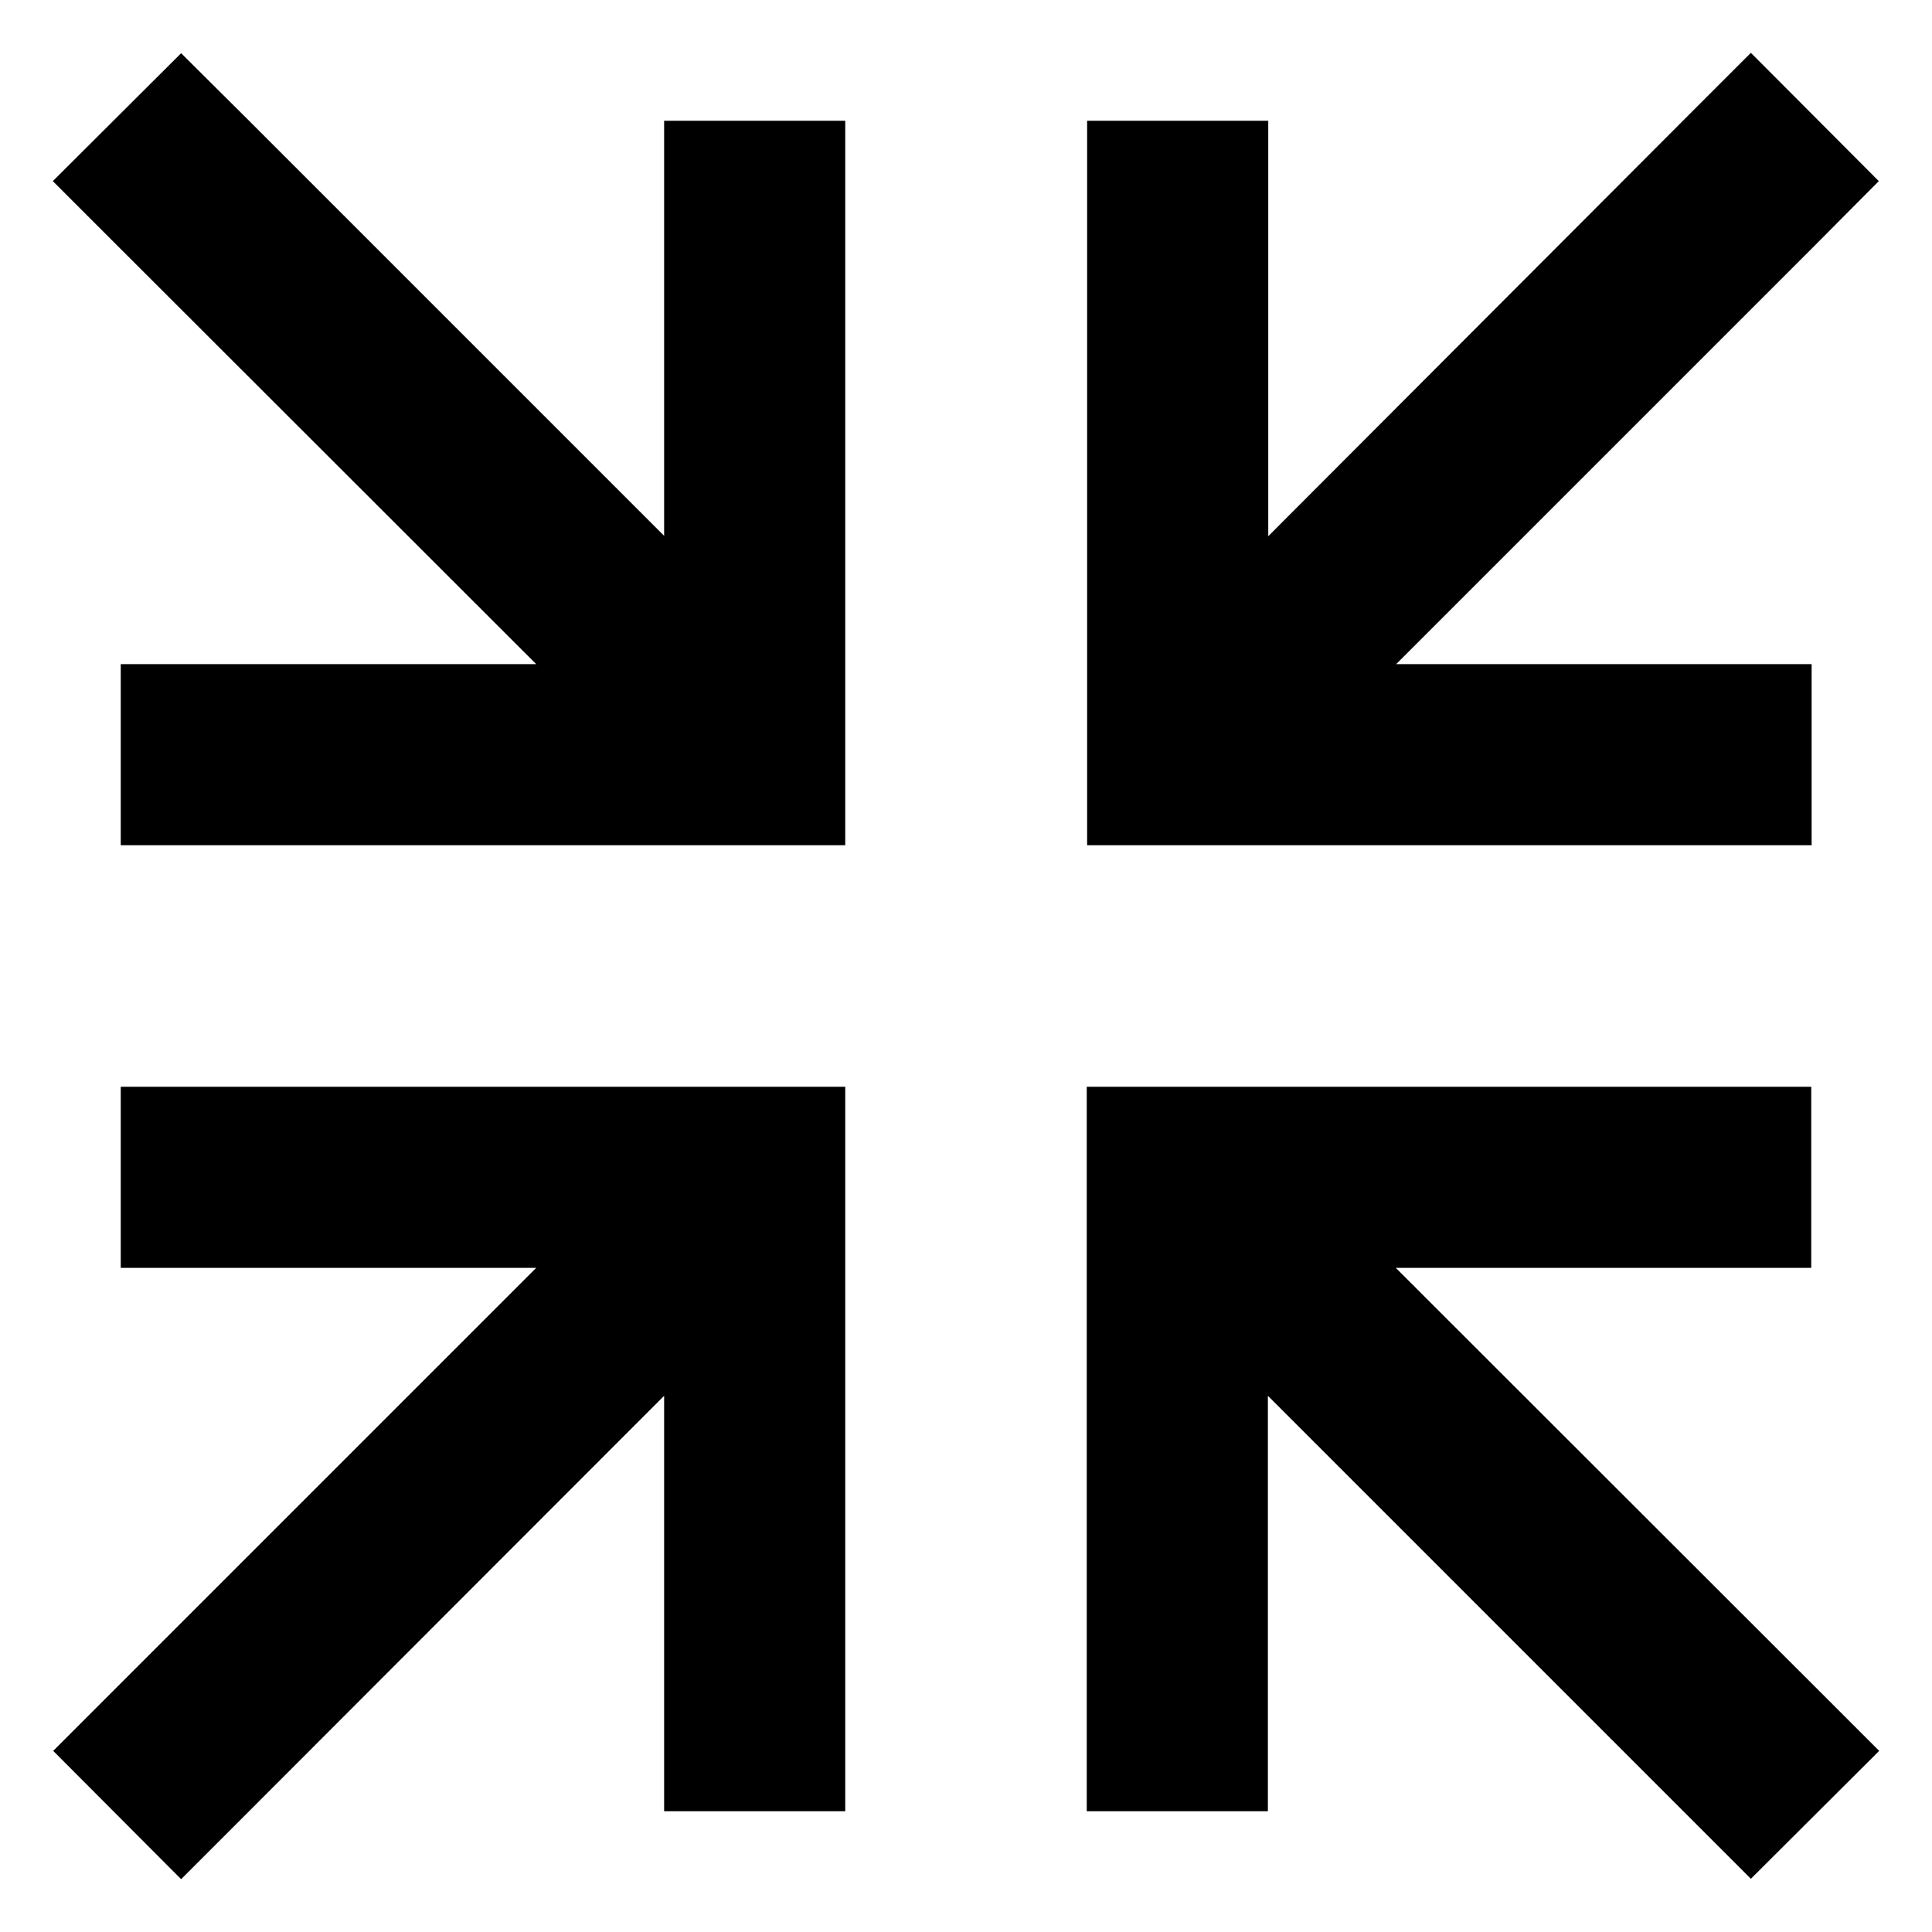 <svg xmlns="http://www.w3.org/2000/svg" viewBox="0 0 512 512"><!--! Font Awesome Pro 6.7.1 by @fontawesome - https://fontawesome.com License - https://fontawesome.com/license (Commercial License) Copyright 2024 Fonticons, Inc. --><defs><style>.fa-secondary{opacity:.4}</style></defs><path class="fa-secondary" d=""/><path class="fa-primary" d="M48 14.1L65 31l111 111L176 56l0-24 48 0 0 24 0 144 0 24-24 0L56 224l-24 0 0-48 24 0 86.1 0L31 65l-17-17L48 14.1zM497.9 48L481 65l-111 111 86.1 0 24 0 0 48-24 0-144 0-24 0 0-24 0-144 0-24 48 0 0 24 0 86.1L447 31l17-17L497.9 48zM32 288l24 0 144 0 24 0 0 24 0 144 0 24-48 0 0-24 0-86.1L65 481l-17 17L14.1 464l17-17 111-111L56 336l-24 0 0-48zm256 0l24 0 144 0 24 0 0 48-24 0-86.1 0L481 447l17 17L464 497.9l-17-17-111-111 0 86.1 0 24-48 0 0-24 0-144 0-24z"/></svg>